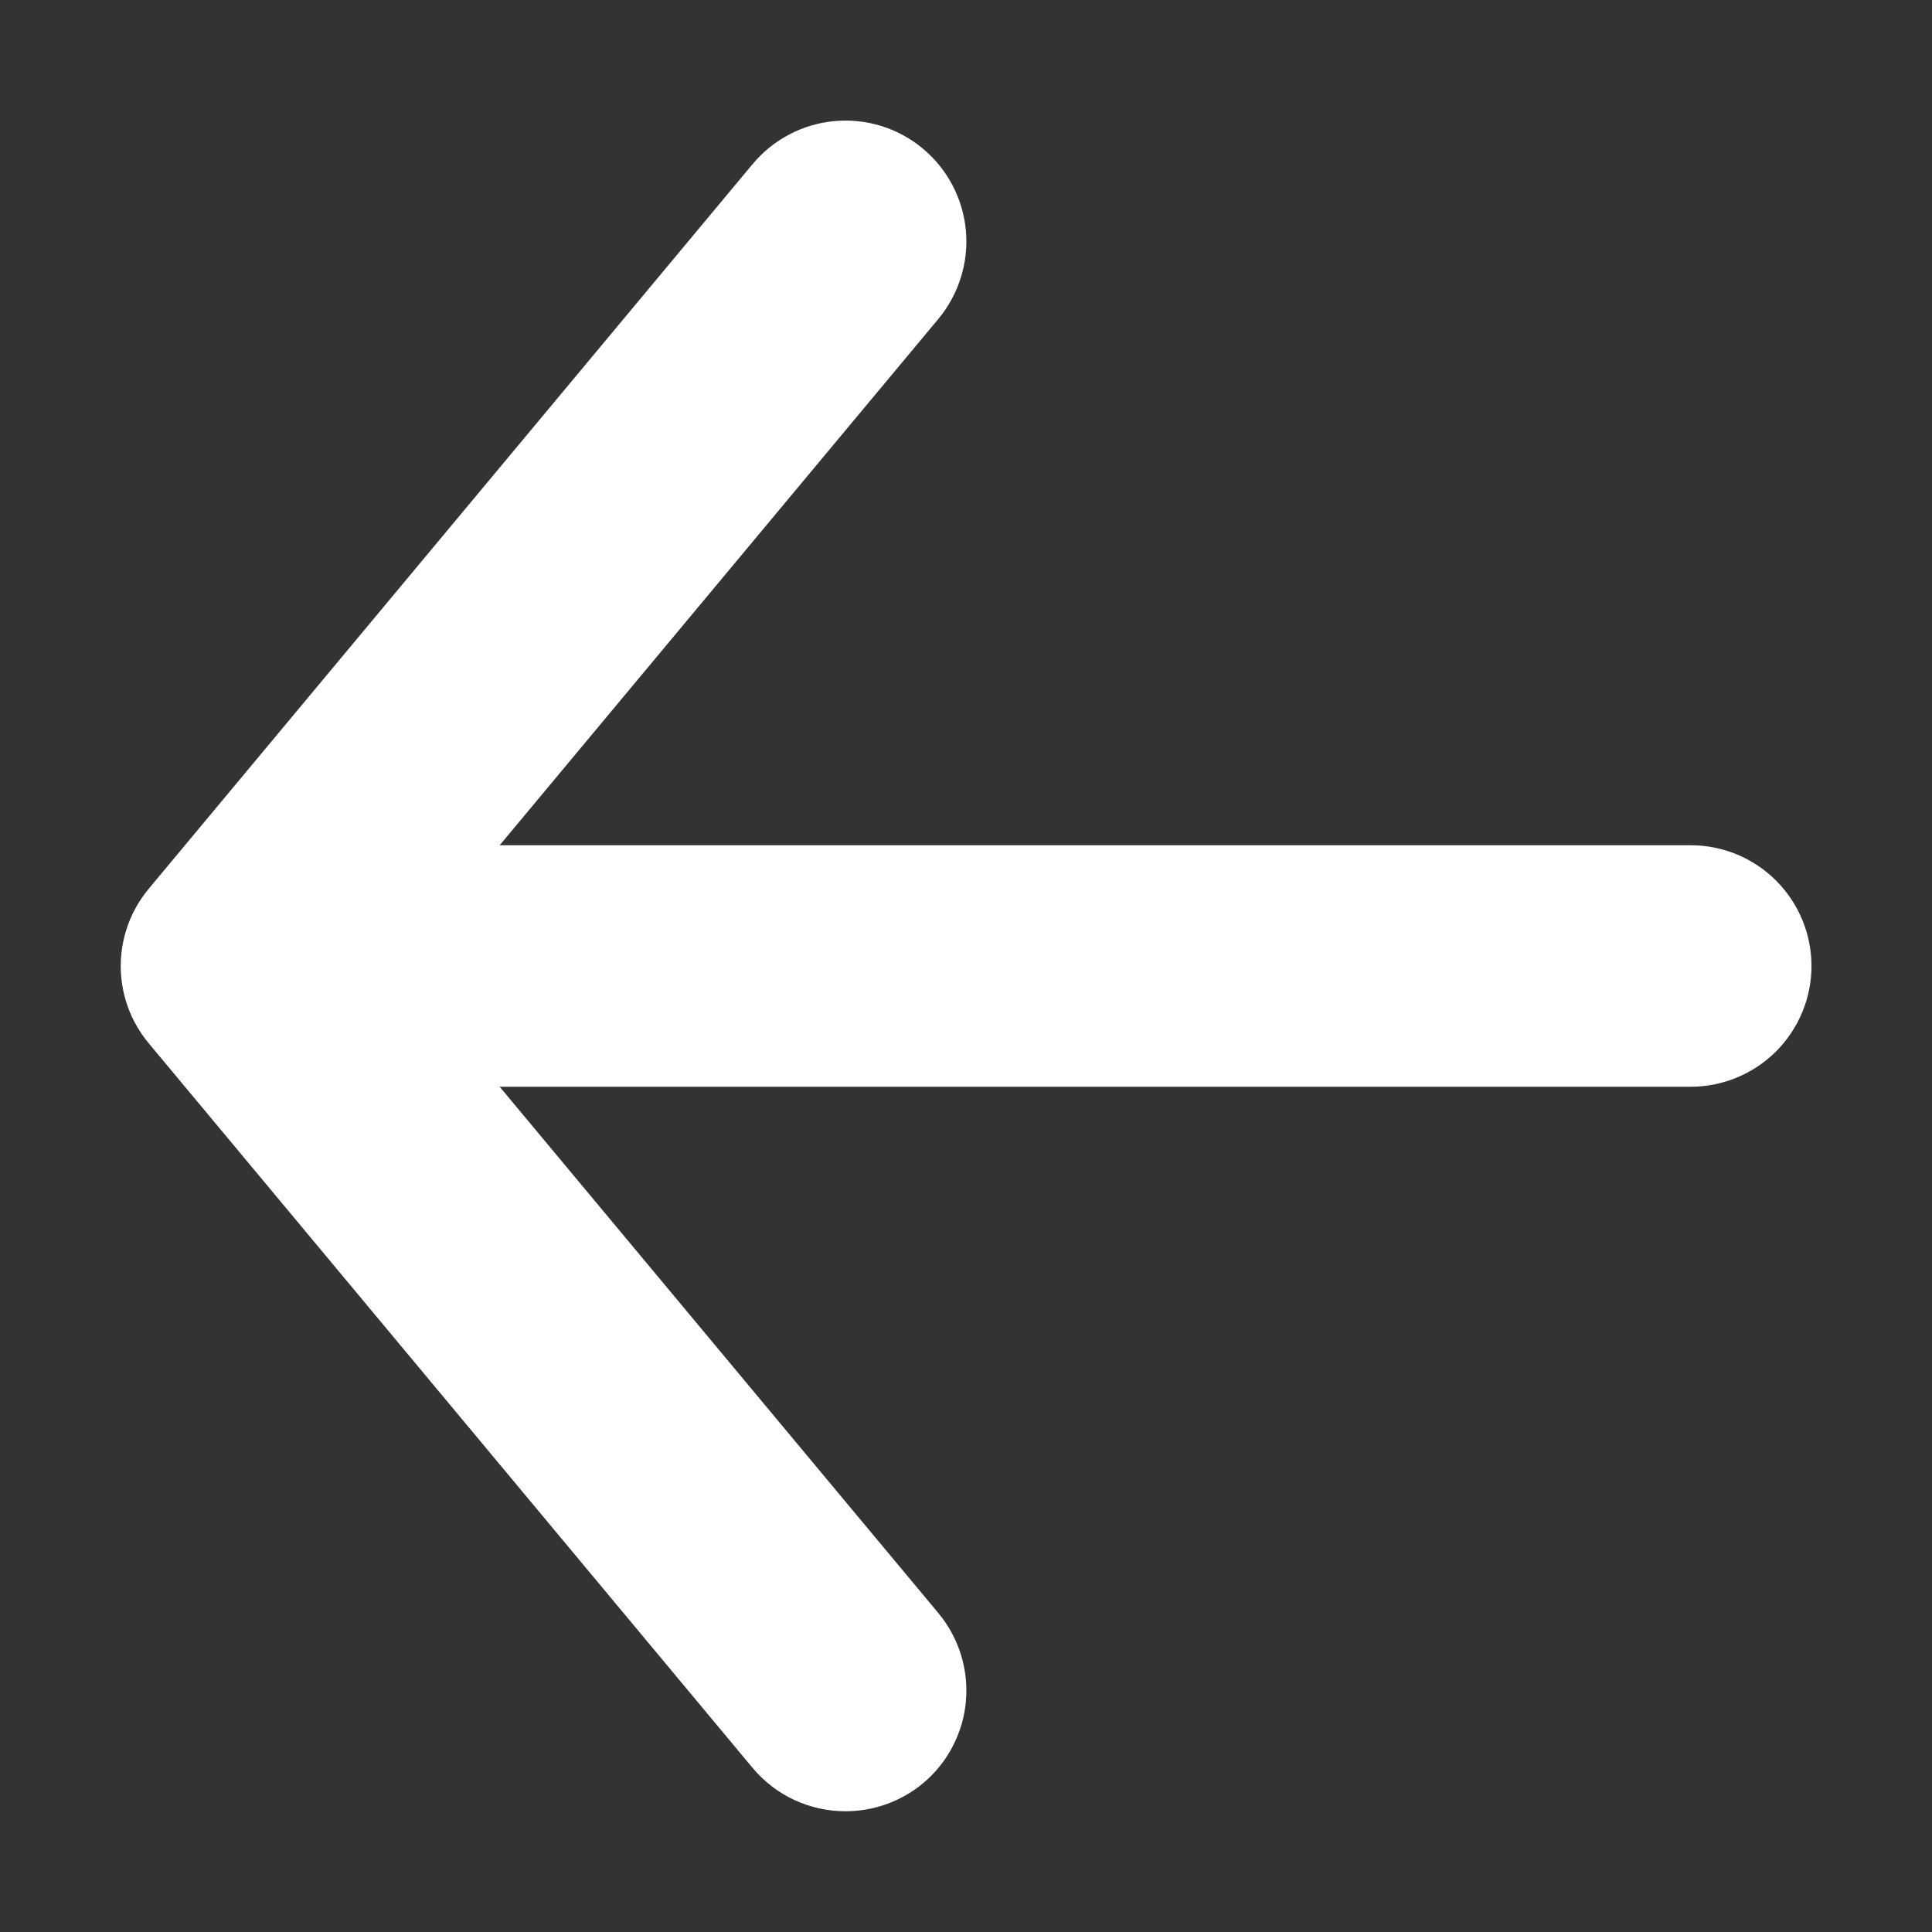 <svg width="16" height="16" viewBox="0 0 16 16" fill="none" xmlns="http://www.w3.org/2000/svg">
<rect x="0" y="0" width="16" height="16" fill="#333333" stroke="none"/>
<path d="M4.138 7L7.772 2.64C7.856 2.539 7.919 2.422 7.958 2.296C7.997 2.171 8.011 2.039 7.999 1.908C7.974 1.643 7.846 1.4 7.642 1.23C7.438 1.06 7.174 0.978 6.91 1.003C6.645 1.027 6.402 1.156 6.232 1.36L1.232 7.36C1.148 7.461 1.084 7.577 1.045 7.703C1.006 7.829 0.992 7.961 1.004 8.092C1.016 8.223 1.054 8.35 1.115 8.466C1.151 8.534 1.195 8.598 1.245 8.656L6.232 14.64C6.326 14.753 6.444 14.844 6.577 14.906C6.71 14.968 6.855 15 7.002 15C7.235 15 7.462 14.919 7.642 14.77C7.743 14.686 7.827 14.583 7.888 14.466C7.949 14.35 7.987 14.223 7.999 14.092C8.011 13.961 7.997 13.829 7.958 13.703C7.919 13.578 7.856 13.461 7.772 13.36L4.138 9H14.002C14.267 9 14.521 8.894 14.709 8.707C14.896 8.519 15.002 8.265 15.002 8C15.002 7.735 14.896 7.48 14.709 7.293C14.521 7.105 14.267 7 14.002 7H4.138Z" fill="white"/>
</svg>
